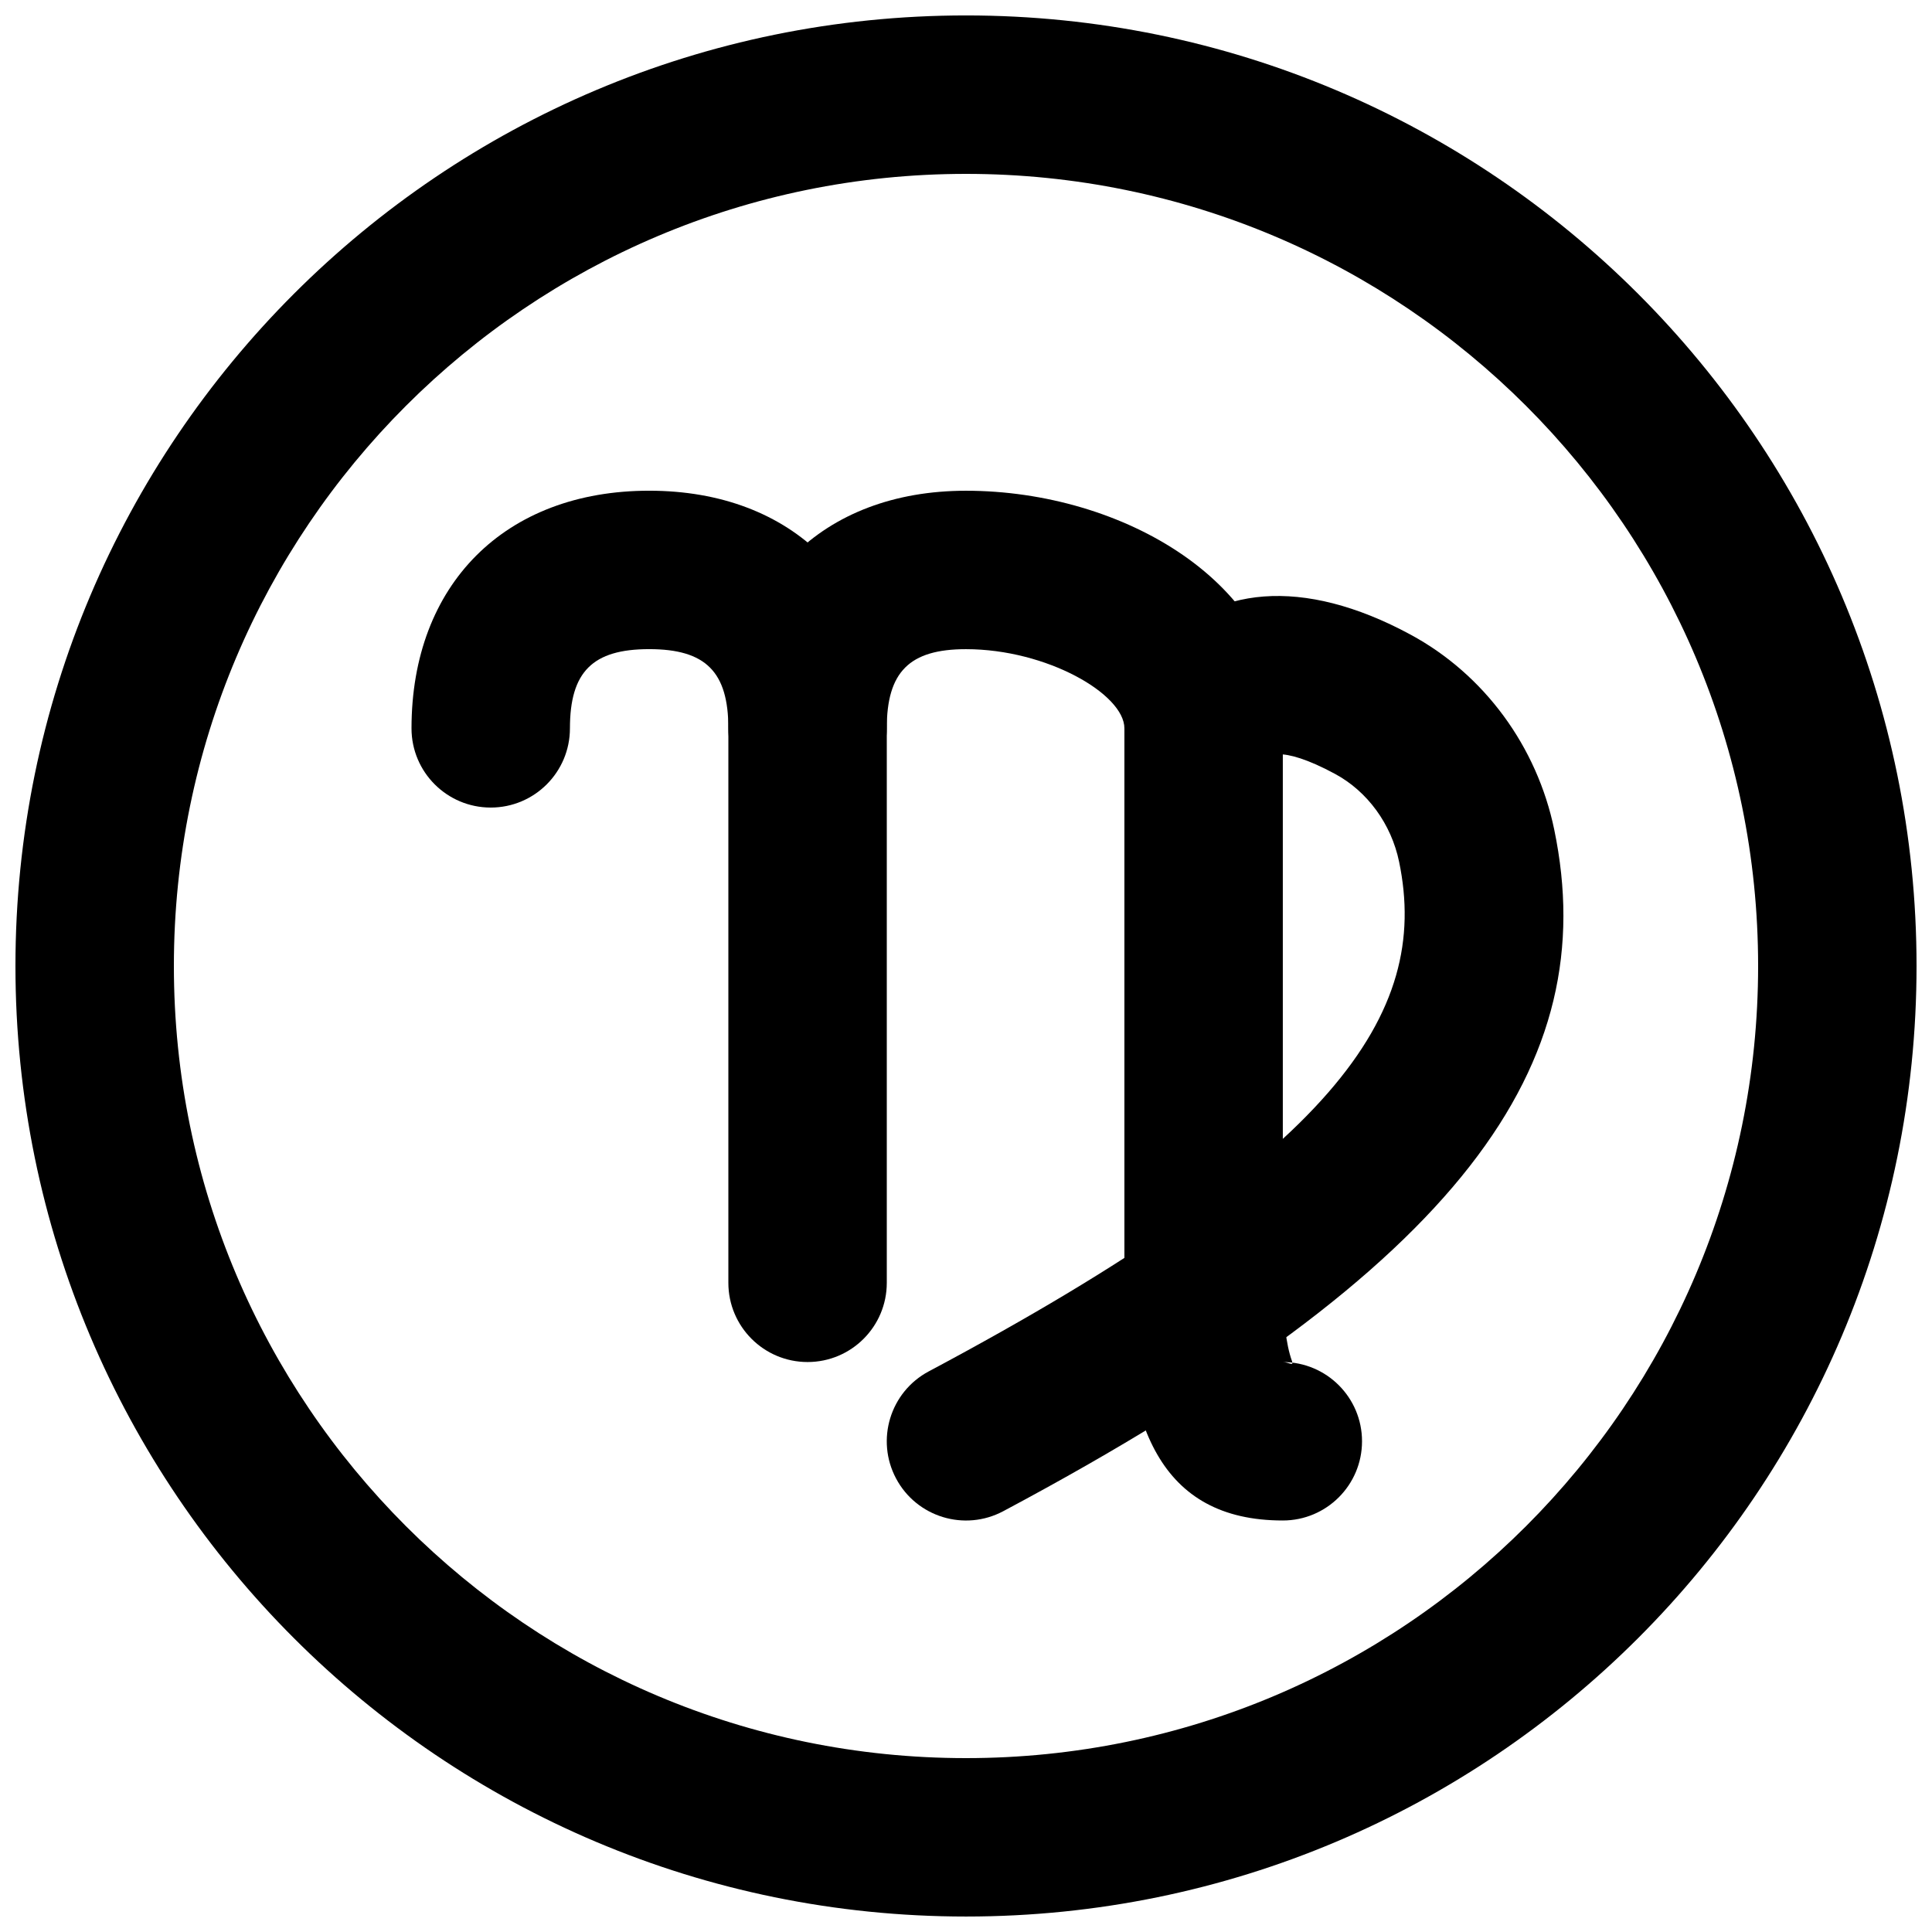 <?xml version="1.0" encoding="UTF-8"?>
<!-- Uploaded to: SVG Repo, www.svgrepo.com, Generator: SVG Repo Mixer Tools -->
<svg width="800px" height="800px" version="1.1" viewBox="144 144 512 512" xmlns="http://www.w3.org/2000/svg">
 <defs>
  <clipPath id="a">
   <path d="m148.09 148.09h503.81v503.81h-503.81z"/>
  </clipPath>
 </defs>
 <g clip-path="url(#a)">
  <path d="m609.92 400c0 115.93-93.984 209.92-209.92 209.92s-209.92-93.984-209.92-209.92 93.988-209.92 209.92-209.92 209.92 93.988 209.92 209.92zm41.984 0c0-139.12-112.79-251.91-251.9-251.91-139.12 0-251.91 112.79-251.91 251.91 0 139.12 112.79 251.9 251.91 251.9 139.12 0 251.9-112.79 251.9-251.9z" fill-rule="evenodd"/>
 </g>
 <path d="m295.04 337.02c0-14.984 6.008-20.992 20.992-20.992 14.98 0 20.992 6.008 20.992 20.992v146.94c0 11.594 9.398 20.992 20.992 20.992s20.992-9.398 20.992-20.992v-146.94c0-38.172-24.809-62.977-62.977-62.977-38.172 0-62.977 24.805-62.977 62.977 0 11.594 9.398 20.992 20.992 20.992s20.992-9.398 20.992-20.992z" fill-rule="evenodd"/>
 <path d="m497.83 349.11c8.574 4.629 14.879 13.277 16.949 23.281 8.402 40.531-17.199 77.789-124.65 135.04-10.234 5.449-14.109 18.164-8.656 28.395 5.449 10.234 18.164 14.109 28.398 8.656 122.13-65.074 158.88-118.55 146.02-180.61-4.551-21.992-18.5-41.121-38.105-51.703-28.57-15.453-52.676-12.91-67.082 4.344-4.5 5.394-6.918 10.785-8.074 15.34-2.856 11.238 3.941 22.66 15.176 25.516 10.656 2.707 21.48-3.262 25.004-13.469 2.773-0.109 7.715 1.258 15.02 5.207z" fill-rule="evenodd"/>
 <path d="m483.96 504.96c1.562 0 2.981 1.266 2.414-0.301-1.594-4.414-2.414-11.605-2.414-20.691v-146.94c0-38.449-42.469-62.977-83.965-62.977-38.172 0-62.977 24.805-62.977 62.977 0 11.594 9.398 20.992 20.992 20.992s20.992-9.398 20.992-20.992c0-14.984 6.008-20.992 20.992-20.992 21.375 0 41.984 11.902 41.984 20.992v146.94c0 37.355 9.258 62.977 41.98 62.977 11.594 0 20.992-9.398 20.992-20.992s-9.398-20.992-20.992-20.992z" fill-rule="evenodd"/>
</svg>